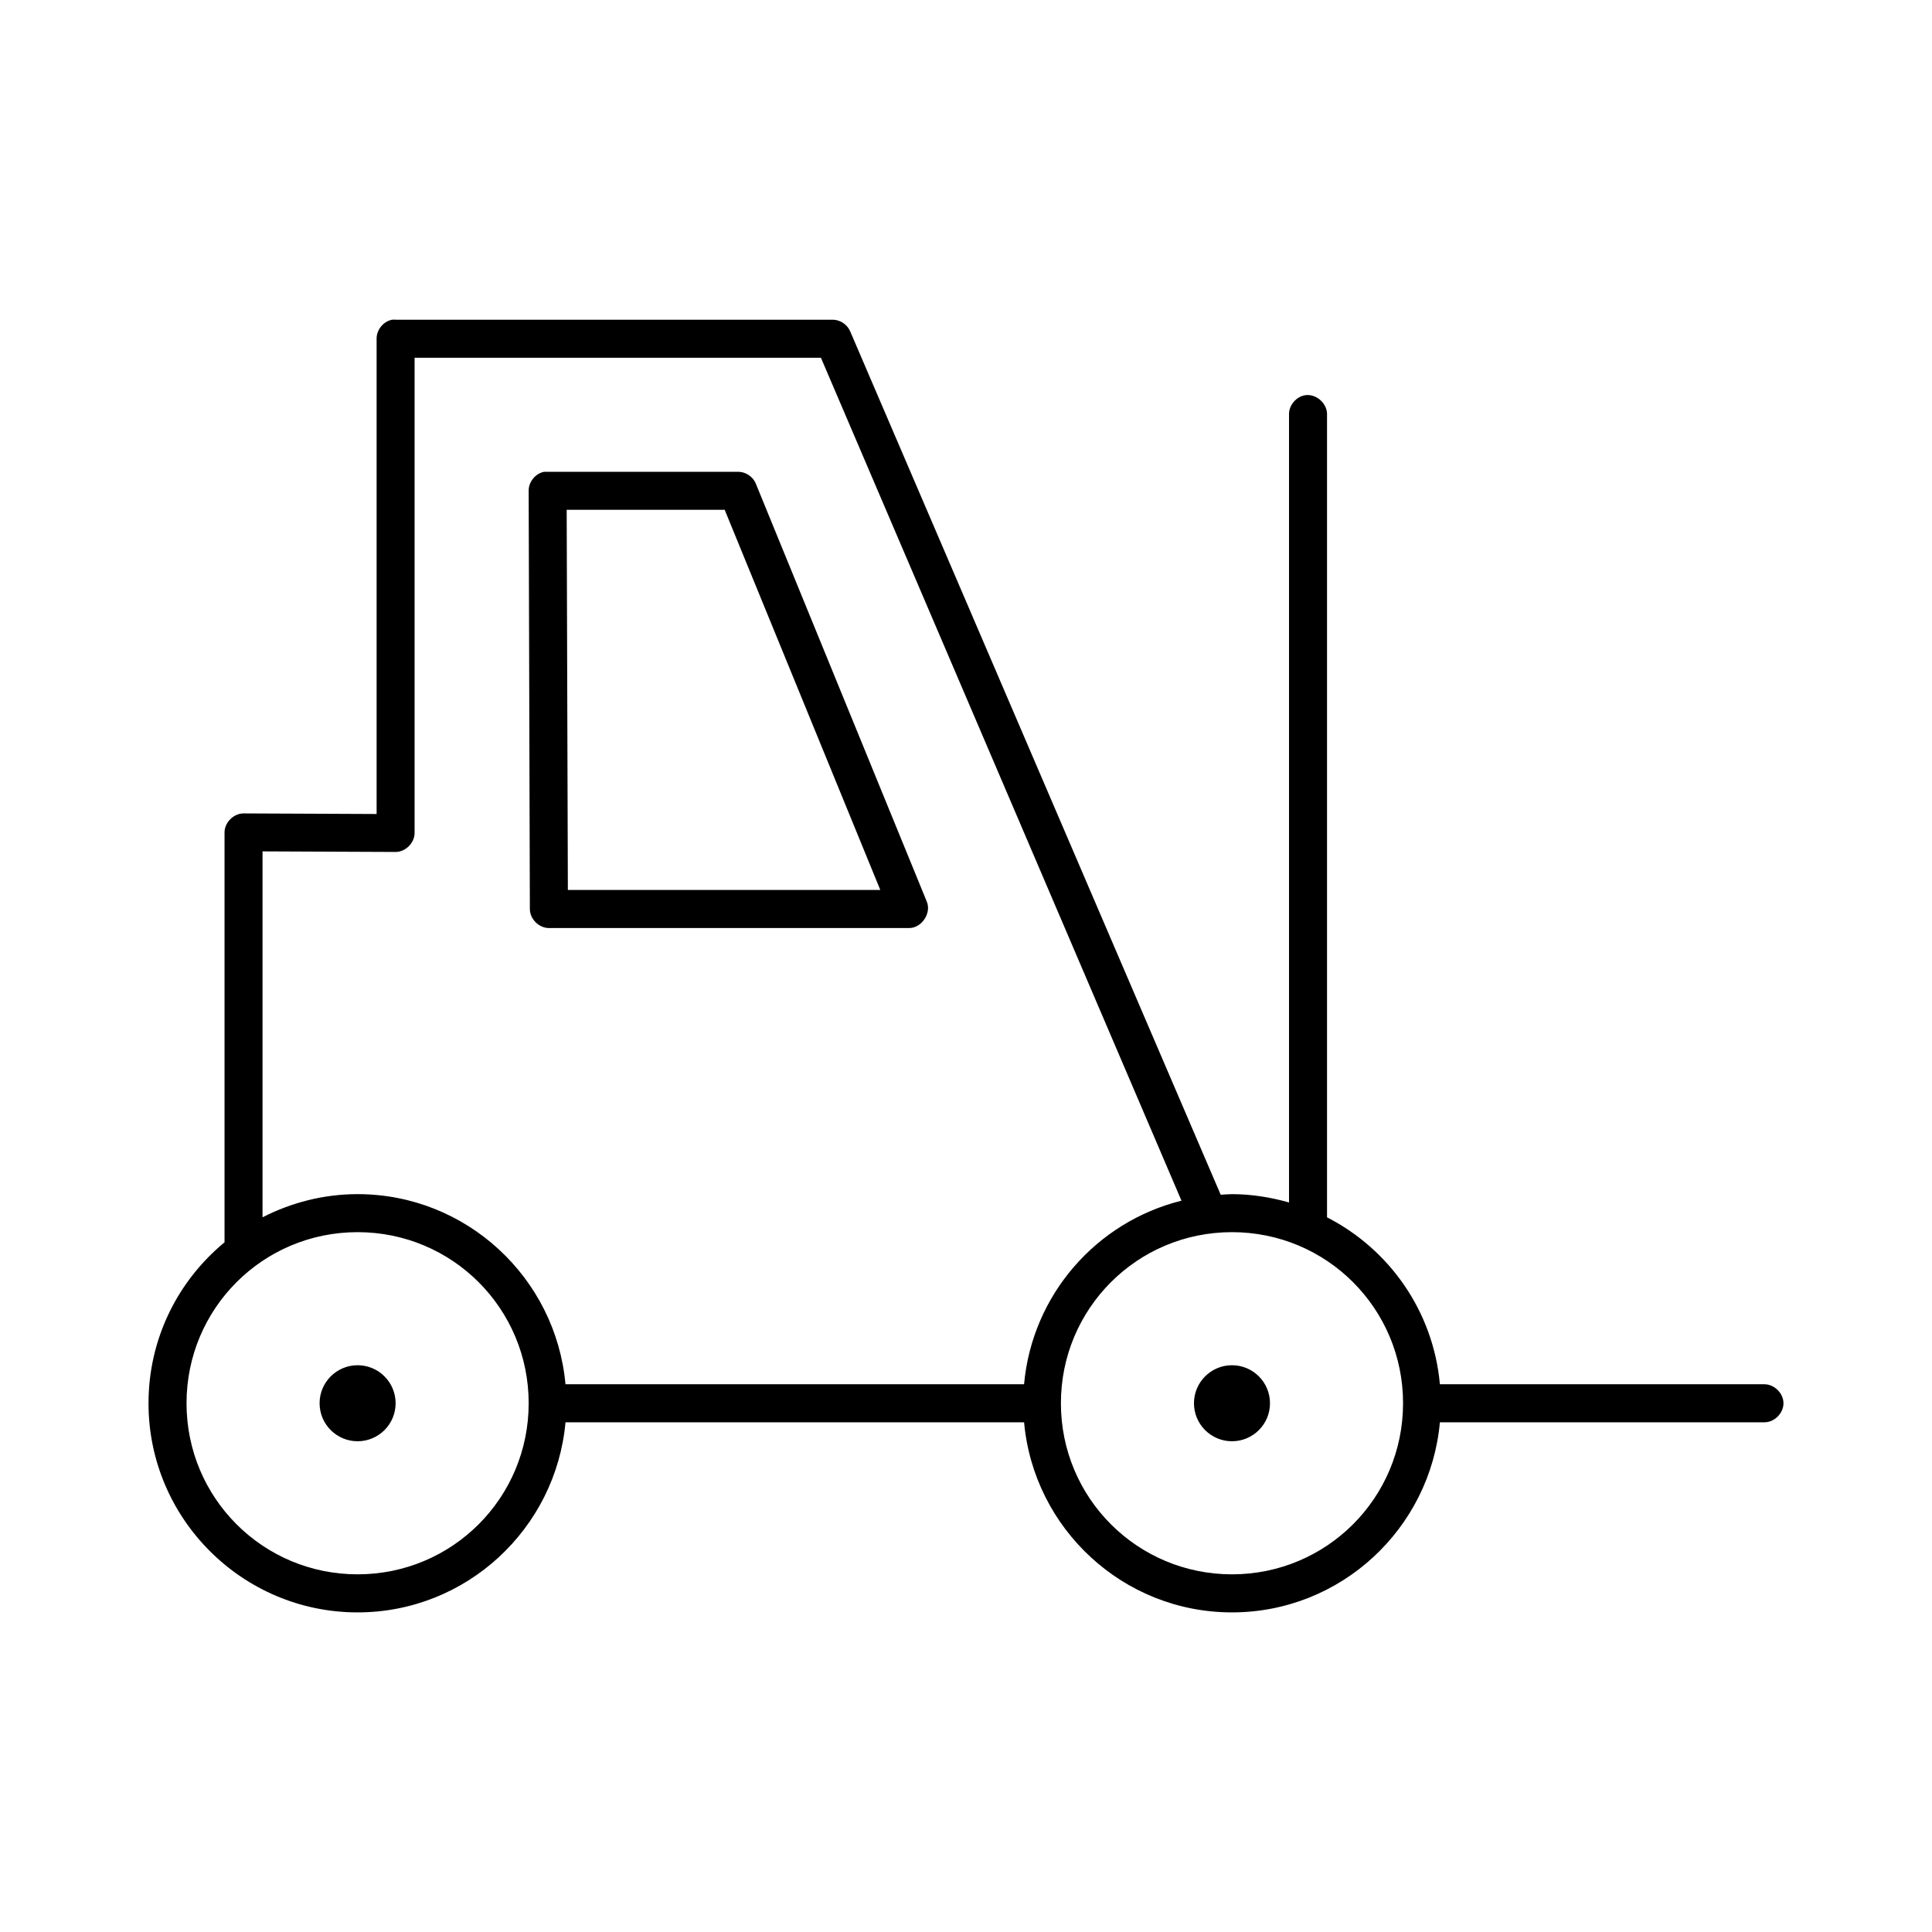 <?xml version="1.0" encoding="UTF-8"?>
<!-- Uploaded to: SVG Repo, www.svgrepo.com, Generator: SVG Repo Mixer Tools -->
<svg fill="#000000" width="800px" height="800px" version="1.1" viewBox="144 144 512 512" xmlns="http://www.w3.org/2000/svg">
 <path d="m247.9 228.73c-2.309 0.441-4.133 2.688-4.094 5.039v125.95l-35.262-0.156c-2.637 0-5.035 2.398-5.039 5.039v107.84c-0.02 0.262-0.02 0.523 0 0.785-12.32 10.168-20.148 25.477-20.148 42.66 0 30.547 24.867 55.414 55.41 55.414 28.844 0 52.543-22.184 55.098-50.379h121.53c2.555 28.195 26.25 50.379 55.098 50.379 28.844 0 52.543-22.184 55.098-50.379h85.949c2.66 0.051 5.102-2.379 5.102-5.039s-2.445-5.074-5.102-5.039h-85.949c-1.754-19.352-13.383-35.777-29.91-44.238v-212.69c0.113-2.914-2.773-5.562-5.668-5.195-2.473 0.309-4.504 2.703-4.406 5.195v208.75c-4.797-1.359-9.891-2.203-15.113-2.203-1.008 0-1.996 0.105-2.992 0.156l-98.23-228.9c-0.781-1.758-2.644-2.977-4.566-2.992h-115.86c-0.312-0.031-0.629-0.031-0.945 0zm5.981 10.074h107.67l95.551 223.39c-22.543 5.602-39.566 24.945-41.715 48.645h-121.53c-2.555-28.195-26.25-50.379-55.098-50.379-9.051 0-17.633 2.273-25.188 6.141v-96.977l35.262 0.156c2.637 0 5.035-2.398 5.039-5.039v-125.95zm34.316 30.227c-2.309 0.441-4.133 2.688-4.094 5.039l0.316 110.83c0 2.637 2.398 5.039 5.039 5.039h95.395c3.379 0.082 6.098-3.996 4.723-7.086l-45.336-110.83c-0.801-1.805-2.746-3.039-4.723-2.992h-51.316zm5.981 10.074h41.871l41.242 100.75h-82.801zm-55.41 191.43c25.098 0 45.336 20.238 45.336 45.34s-20.238 45.34-45.336 45.34c-25.098 0-45.336-20.238-45.336-45.34s20.238-45.34 45.336-45.34zm231.72 0c25.098 0 45.336 20.238 45.336 45.34s-20.238 45.34-45.336 45.34c-25.098 0-45.336-20.238-45.336-45.34s20.238-45.34 45.336-45.34zm-231.72 35.266c-5.562 0-10.074 4.512-10.074 10.074s4.512 10.074 10.074 10.074 10.074-4.512 10.074-10.074c0-5.566-4.512-10.074-10.074-10.074zm231.72 0c-5.562 0-10.074 4.512-10.074 10.074s4.512 10.074 10.074 10.074 10.074-4.512 10.074-10.074c0-5.566-4.512-10.074-10.074-10.074z"/>
</svg>